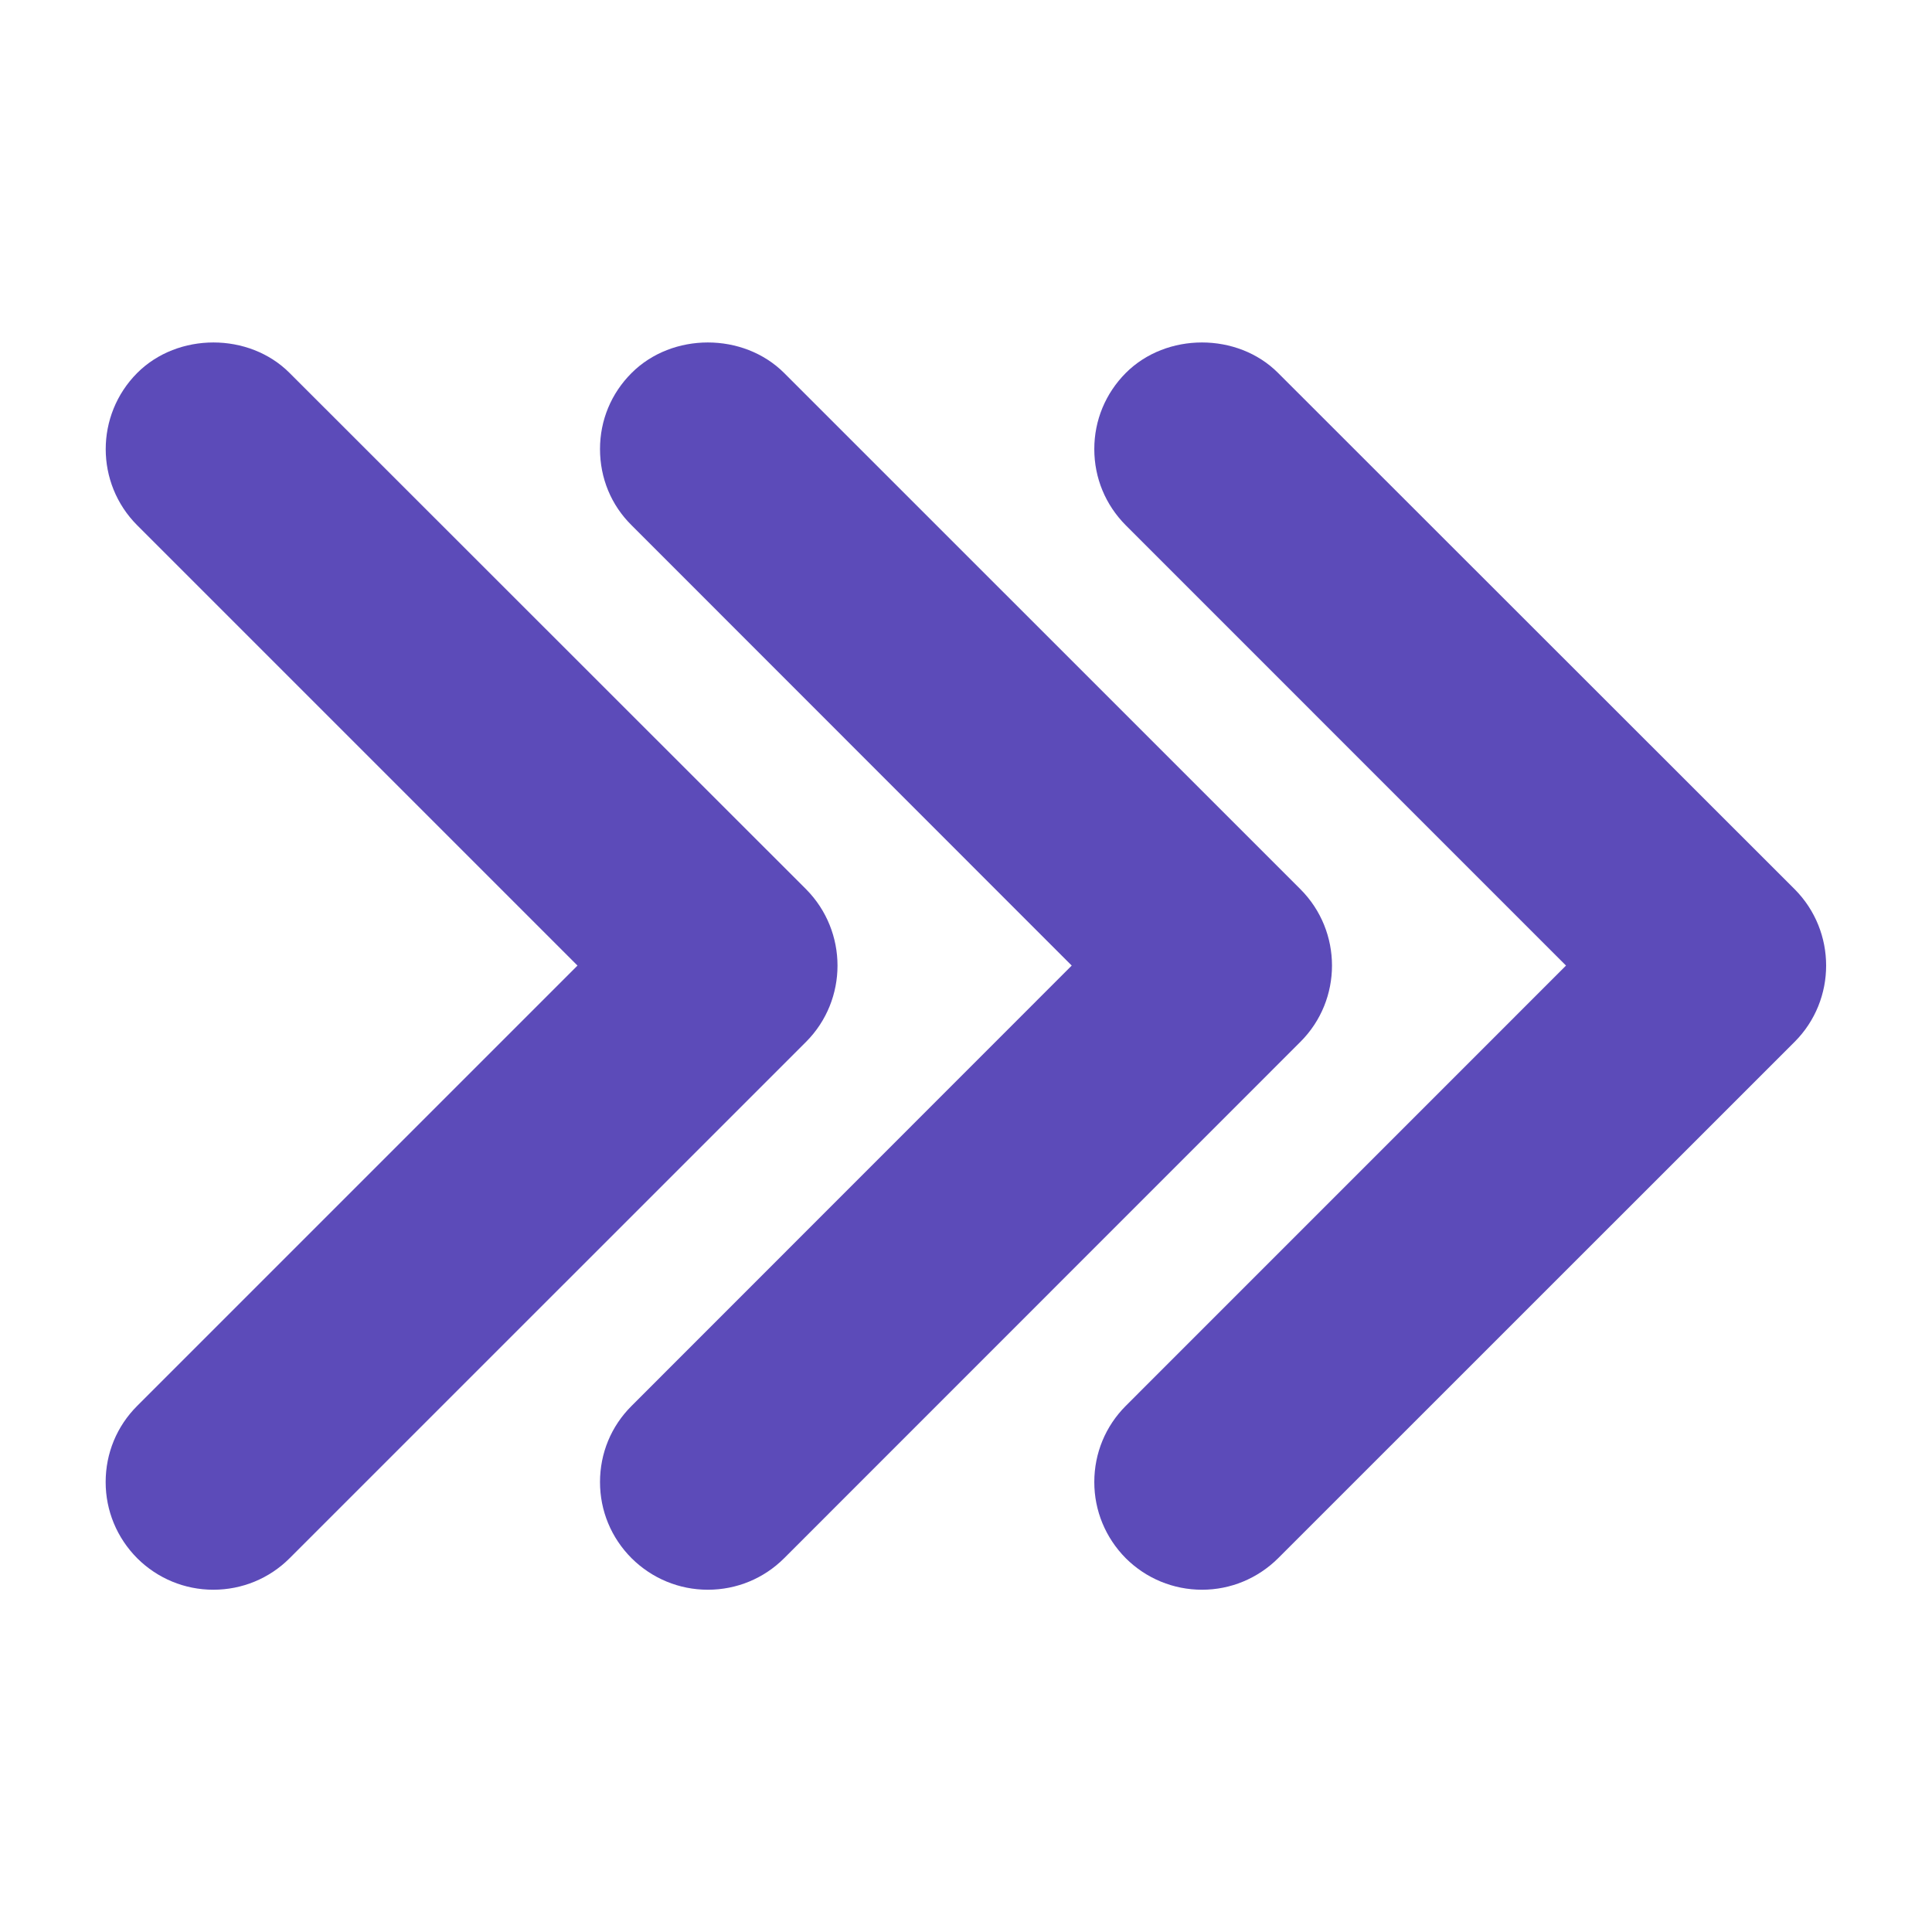 <?xml version="1.0" encoding="UTF-8"?> <svg xmlns="http://www.w3.org/2000/svg" width="32" height="32" viewBox="0 0 32 32" fill="none"><path d="M19.91 26.331C19.433 26.331 18.983 26.144 18.647 25.81C18.31 25.47 18.125 25.021 18.125 24.548C18.125 24.07 18.31 23.622 18.647 23.285L25.938 15.993L18.647 8.701C18.31 8.362 18.125 7.917 18.125 7.438C18.125 6.962 18.31 6.516 18.647 6.177C19.319 5.504 20.498 5.504 21.169 6.177L29.726 14.729C30.42 15.427 30.42 16.559 29.726 17.255L21.169 25.81C20.832 26.144 20.383 26.331 19.91 26.331Z" fill="#5C4BB9"></path><path d="M11.724 26.331C11.248 26.331 10.799 26.144 10.462 25.81C10.122 25.47 9.938 25.021 9.938 24.548C9.938 24.07 10.122 23.623 10.462 23.285L17.751 15.993L10.462 8.701C10.122 8.366 9.938 7.918 9.938 7.438C9.938 6.962 10.122 6.516 10.462 6.177C11.136 5.504 12.312 5.504 12.987 6.177L21.54 14.729C22.236 15.427 22.236 16.559 21.54 17.255L12.987 25.81C12.65 26.146 12.2 26.331 11.724 26.331Z" fill="#5C4BB9"></path><path d="M3.533 26.331C3.059 26.331 2.609 26.144 2.273 25.81C1.935 25.47 1.75 25.021 1.75 24.548C1.75 24.07 1.935 23.622 2.273 23.285L9.565 15.993L2.273 8.701C1.577 8.004 1.577 6.875 2.273 6.177C2.946 5.504 4.125 5.504 4.796 6.177L13.352 14.729C14.045 15.429 14.045 16.559 13.352 17.255L4.796 25.81C4.462 26.144 4.011 26.331 3.533 26.331Z" fill="#5C4BB9"></path></svg> 